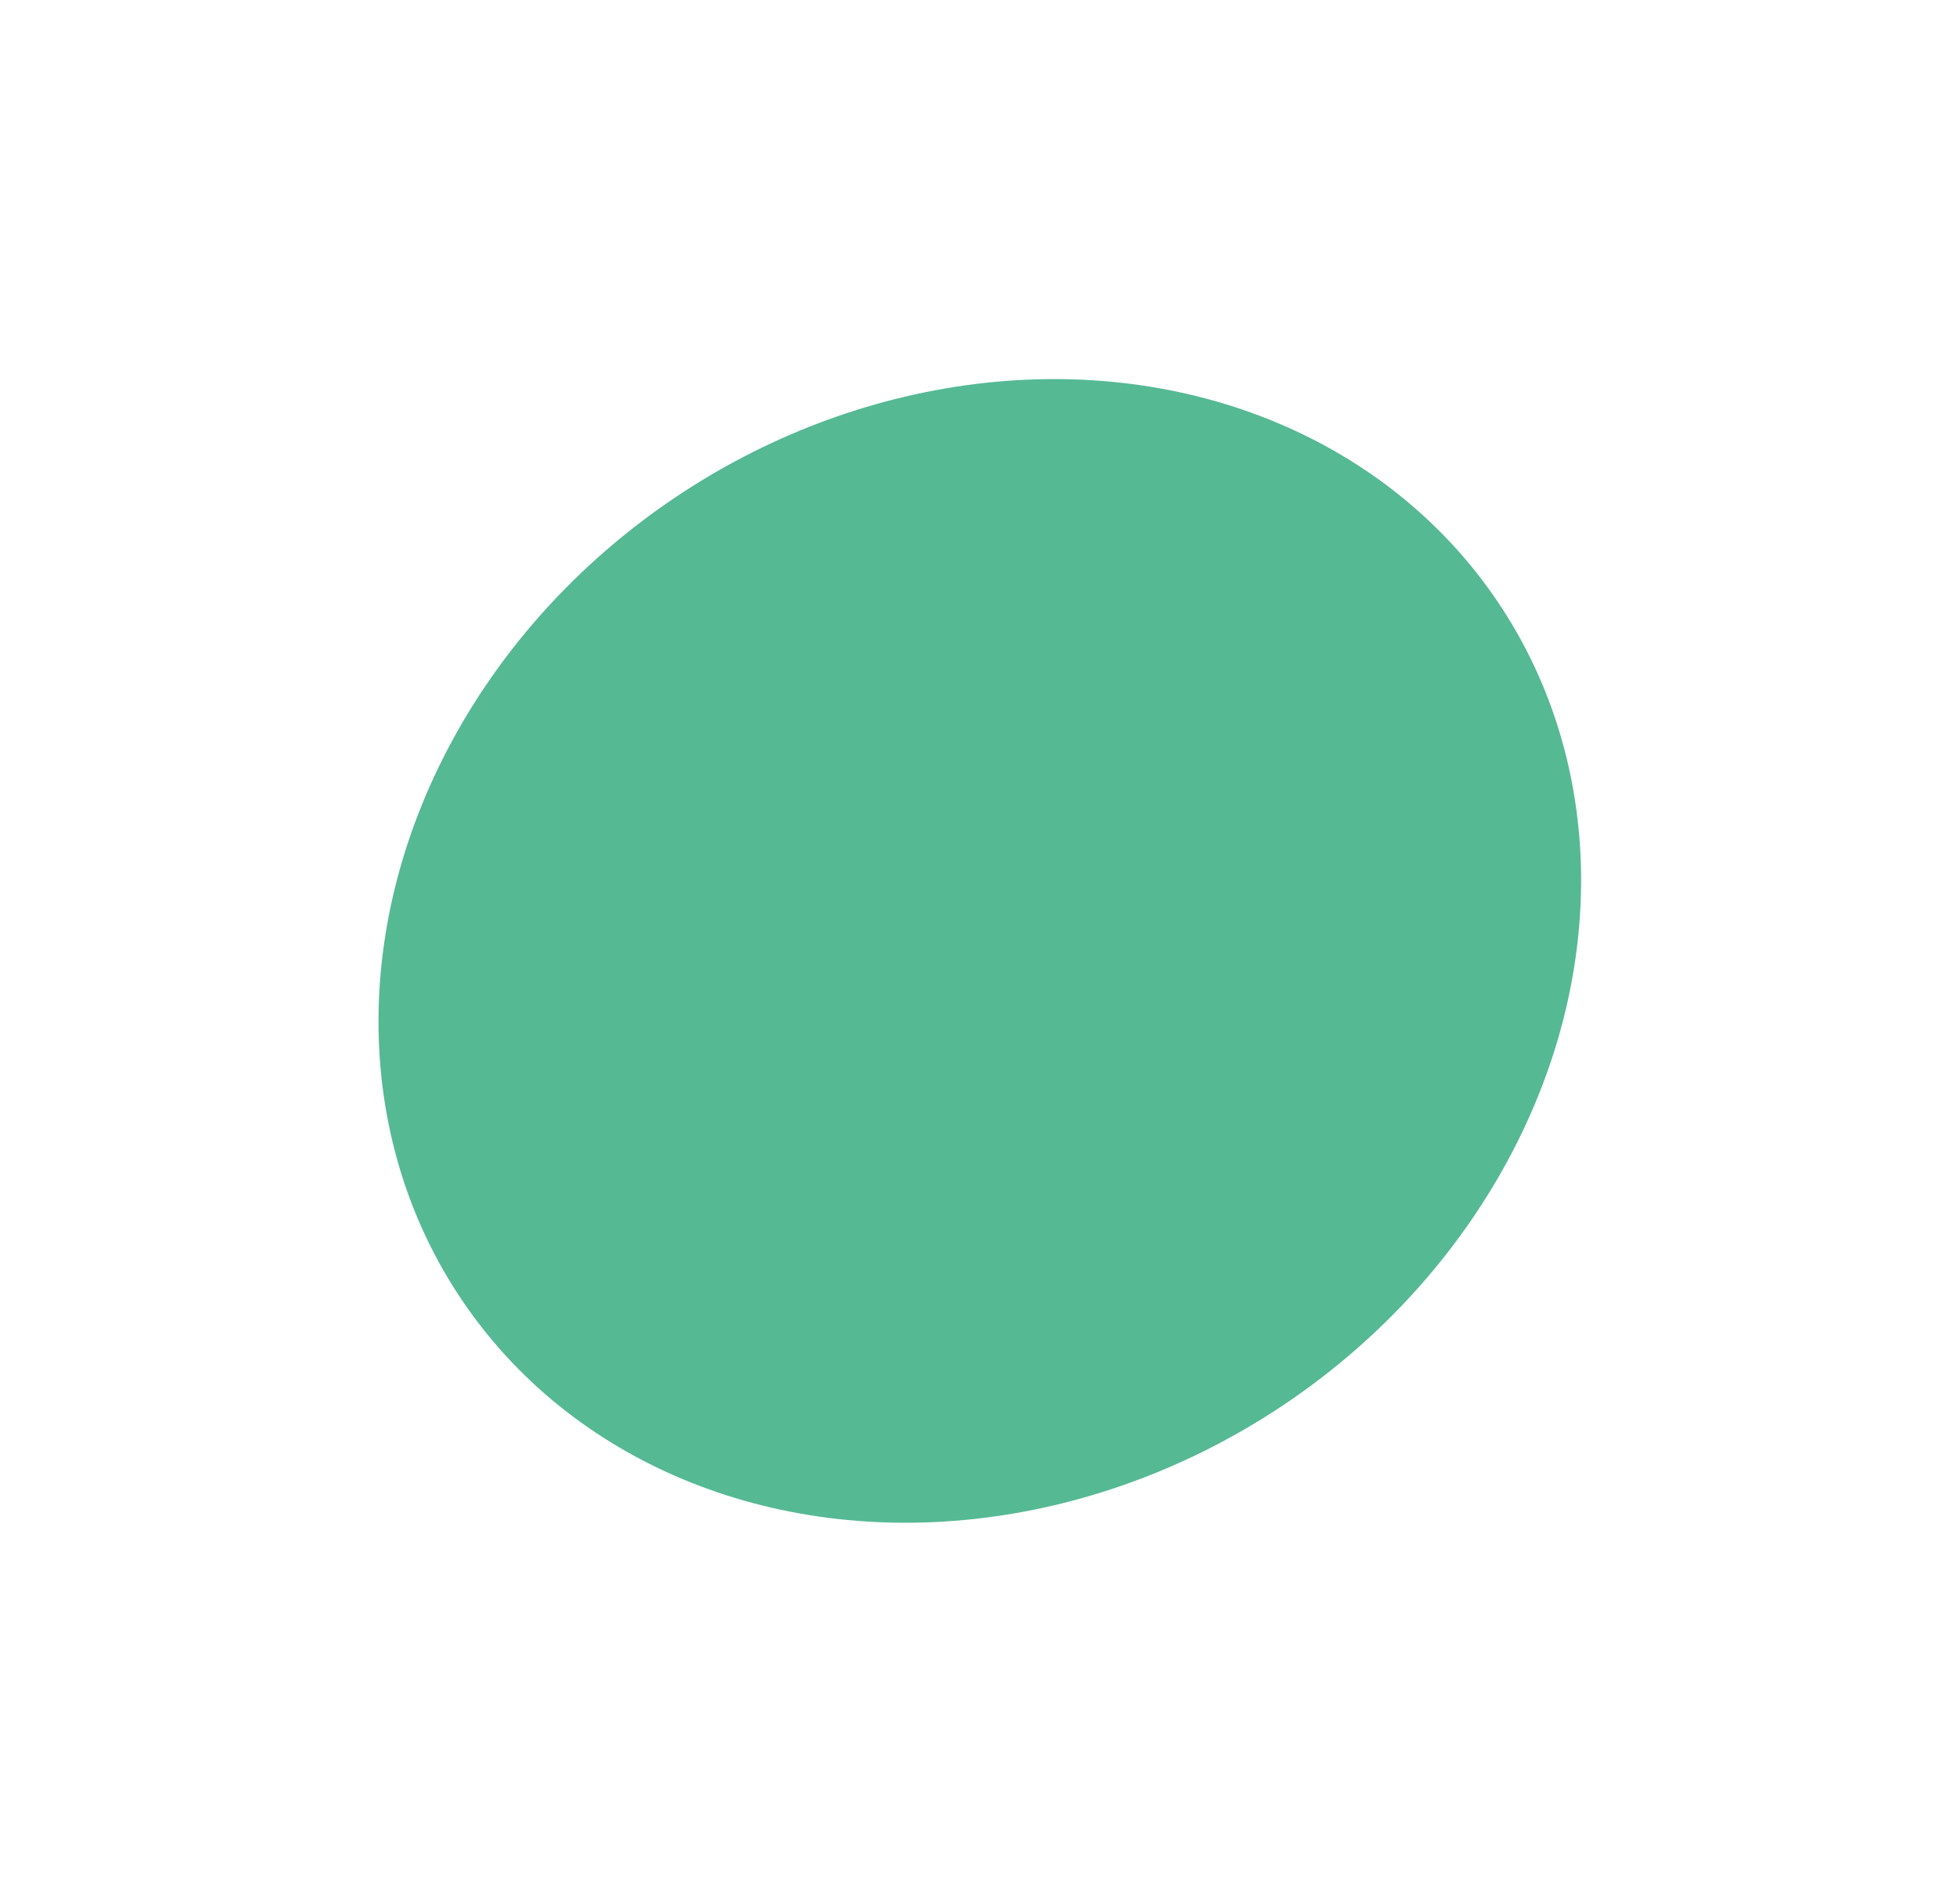 <?xml version="1.0" encoding="UTF-8"?> <svg xmlns="http://www.w3.org/2000/svg" width="1039" height="1008" viewBox="0 0 1039 1008" fill="none"><g filter="url(#filter0_f_215_2797)"><ellipse cx="519.396" cy="504.136" rx="331.115" ry="289.604" transform="rotate(-33.943 519.396 504.136)" fill="#55B994"></ellipse></g><defs><filter id="filter0_f_215_2797" x="0.592" y="0.965" width="1037.61" height="1006.34" filterUnits="userSpaceOnUse" color-interpolation-filters="sRGB"><feFlood flood-opacity="0" result="BackgroundImageFix"></feFlood><feBlend mode="normal" in="SourceGraphic" in2="BackgroundImageFix" result="shape"></feBlend><feGaussianBlur stdDeviation="100" result="effect1_foregroundBlur_215_2797"></feGaussianBlur></filter></defs></svg> 
